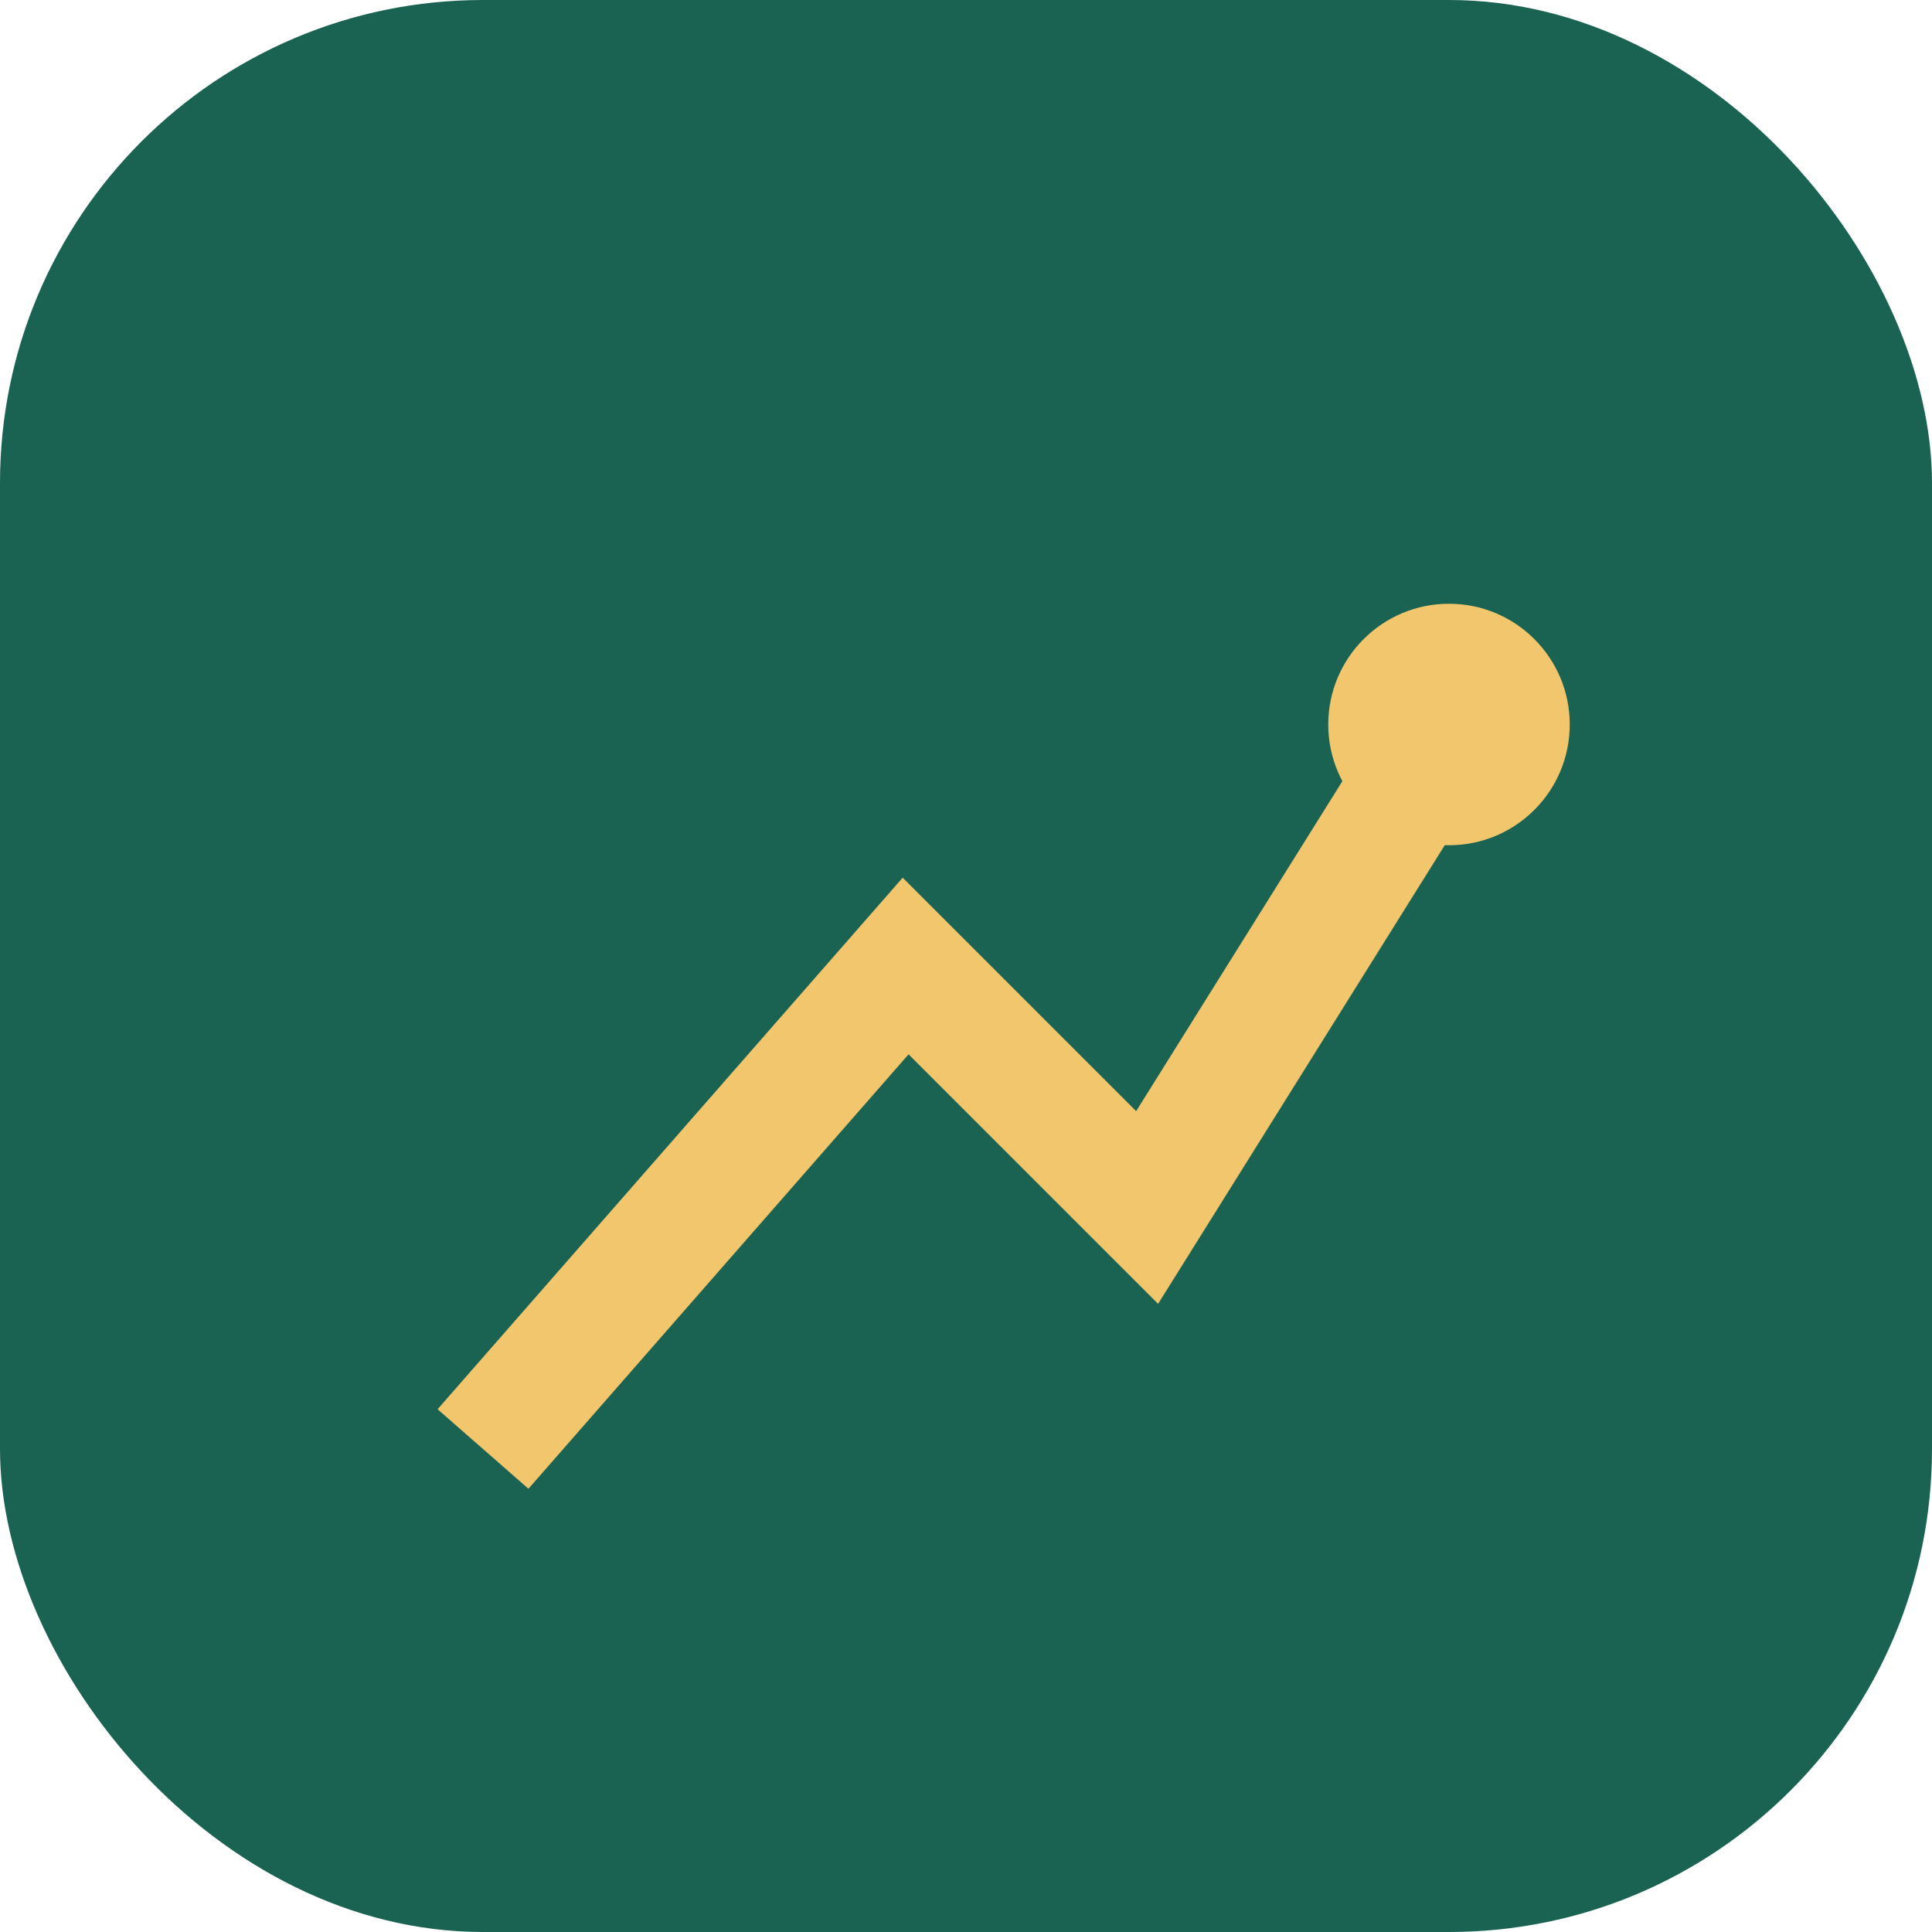 <?xml version="1.0" encoding="UTF-8"?>
<svg xmlns="http://www.w3.org/2000/svg" width="32" height="32" viewBox="0 0 32 32"><rect width="32" height="32" rx="8" fill="#1A6252"/><path d="M8 24l7-8 4 4 5-8" stroke="#F2C66D" stroke-width="2" fill="none"/><circle cx="24" cy="12" r="2" fill="#F2C66D"/></svg>